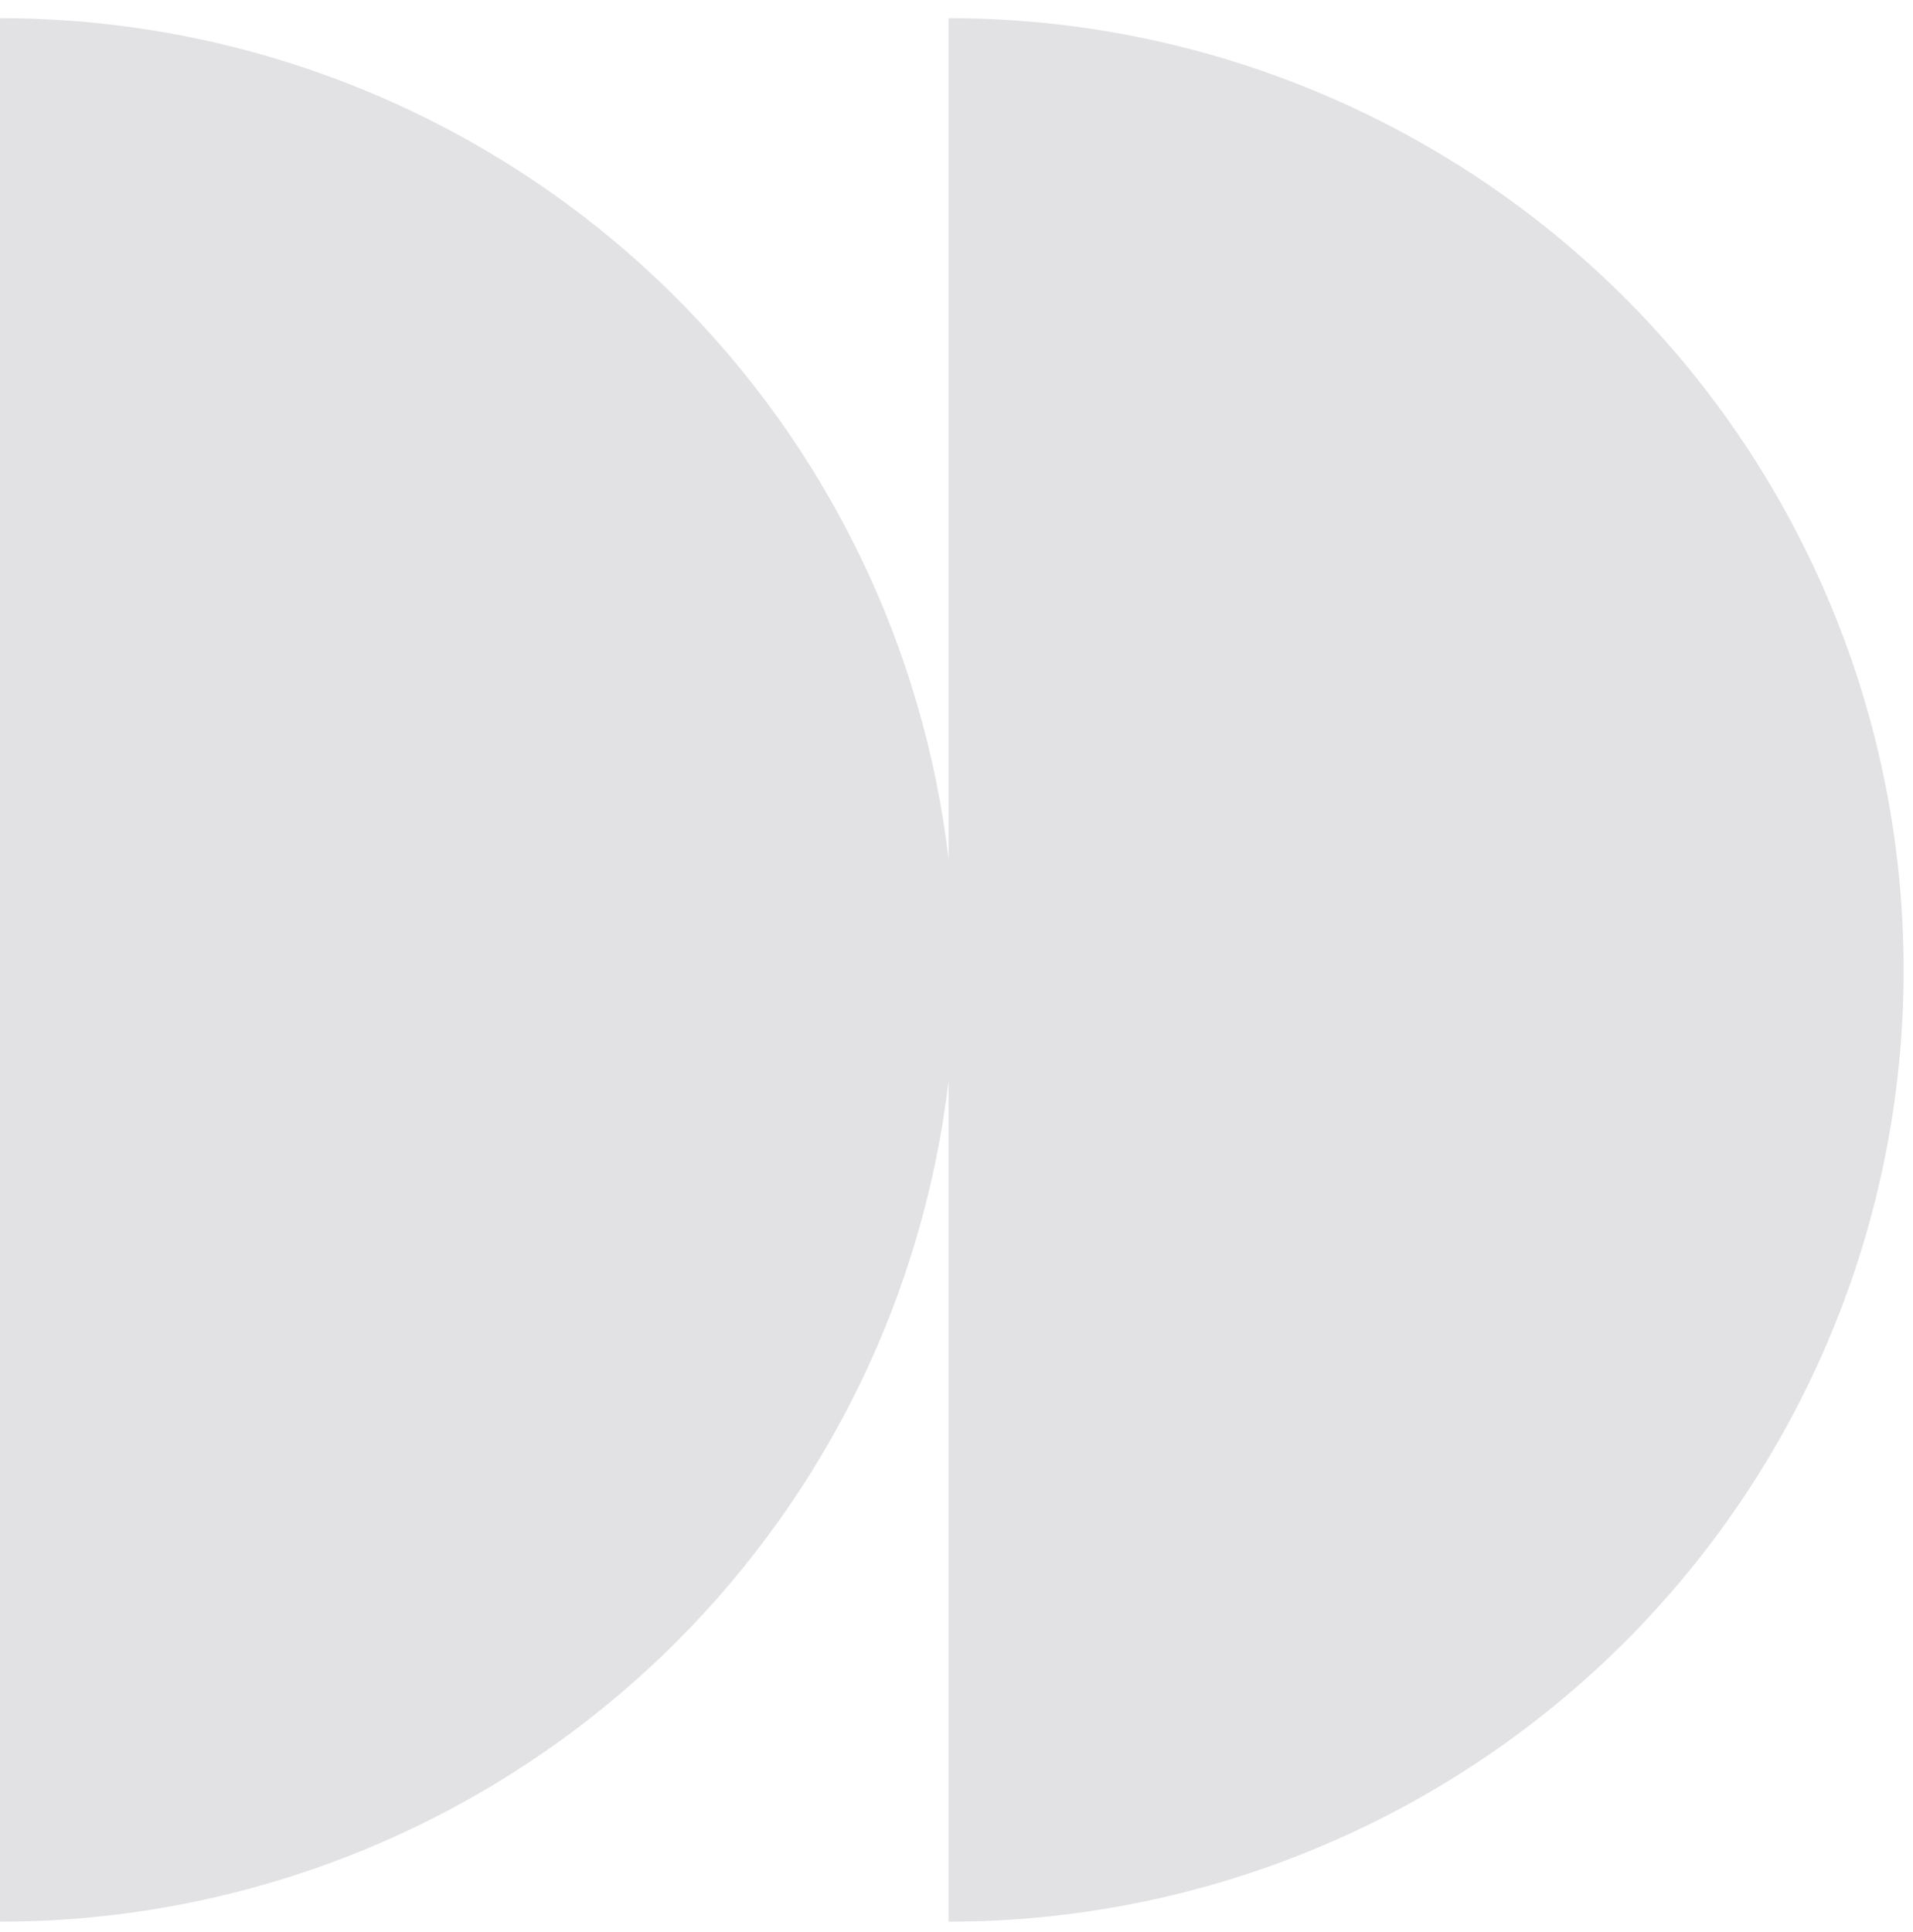 <svg width="102" height="103" viewBox="0 0 102 103" fill="none" xmlns="http://www.w3.org/2000/svg">
<path d="M50.577 0.969C64.083 0.969 77.035 6.316 86.585 15.833C96.135 25.351 101.5 38.259 101.5 51.719C101.5 65.178 96.135 78.087 86.585 87.605C77.035 97.122 64.083 102.469 50.577 102.469L50.577 57.62C49.252 68.907 44.151 79.489 36.008 87.605C26.458 97.122 13.505 102.469 0 102.469L0 0.969C13.506 0.969 26.458 6.316 36.008 15.833C44.151 23.949 49.251 34.53 50.577 45.816V0.969Z" fill="#E2E1E3"/>
</svg>
